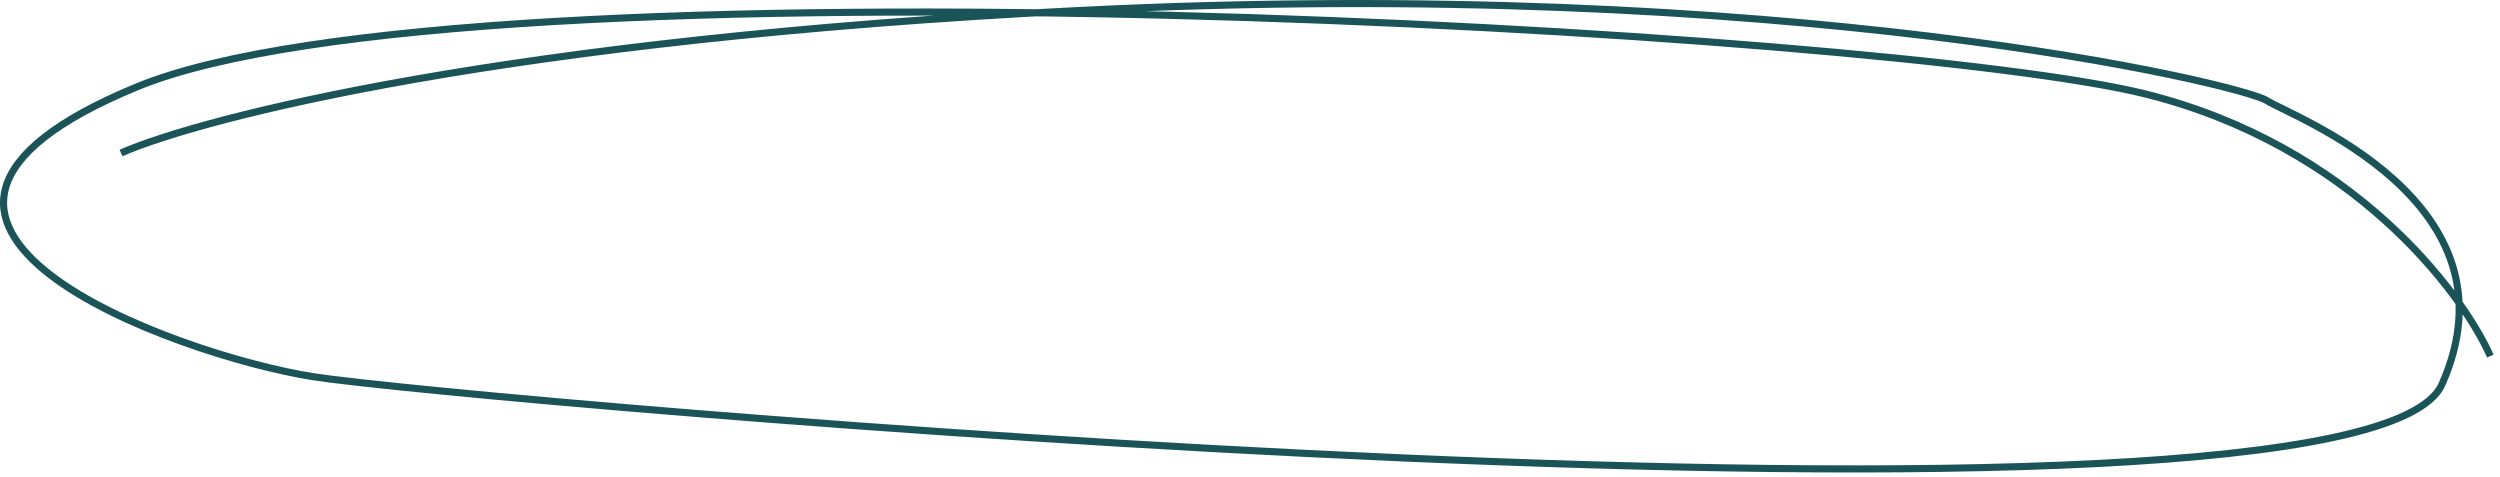 <?xml version="1.0" encoding="UTF-8"?> <svg xmlns="http://www.w3.org/2000/svg" width="351" height="67" viewBox="0 0 351 67" fill="none"><path d="M16.986 21.481C28.441 16.474 71.345 5.466 151.325 1.486C251.3 -3.488 314.719 11.856 318.274 14.129C321.829 16.401 354.254 28.284 342.852 53.961C331.45 79.639 64.755 56.192 43.876 52.875C24.905 49.86 -27.162 31.319 19.23 12.195C65.621 -6.93 265.406 4.188 301.346 13.225C330.098 20.454 345.526 40.751 349.647 49.996" stroke="#1A5459"></path></svg> 